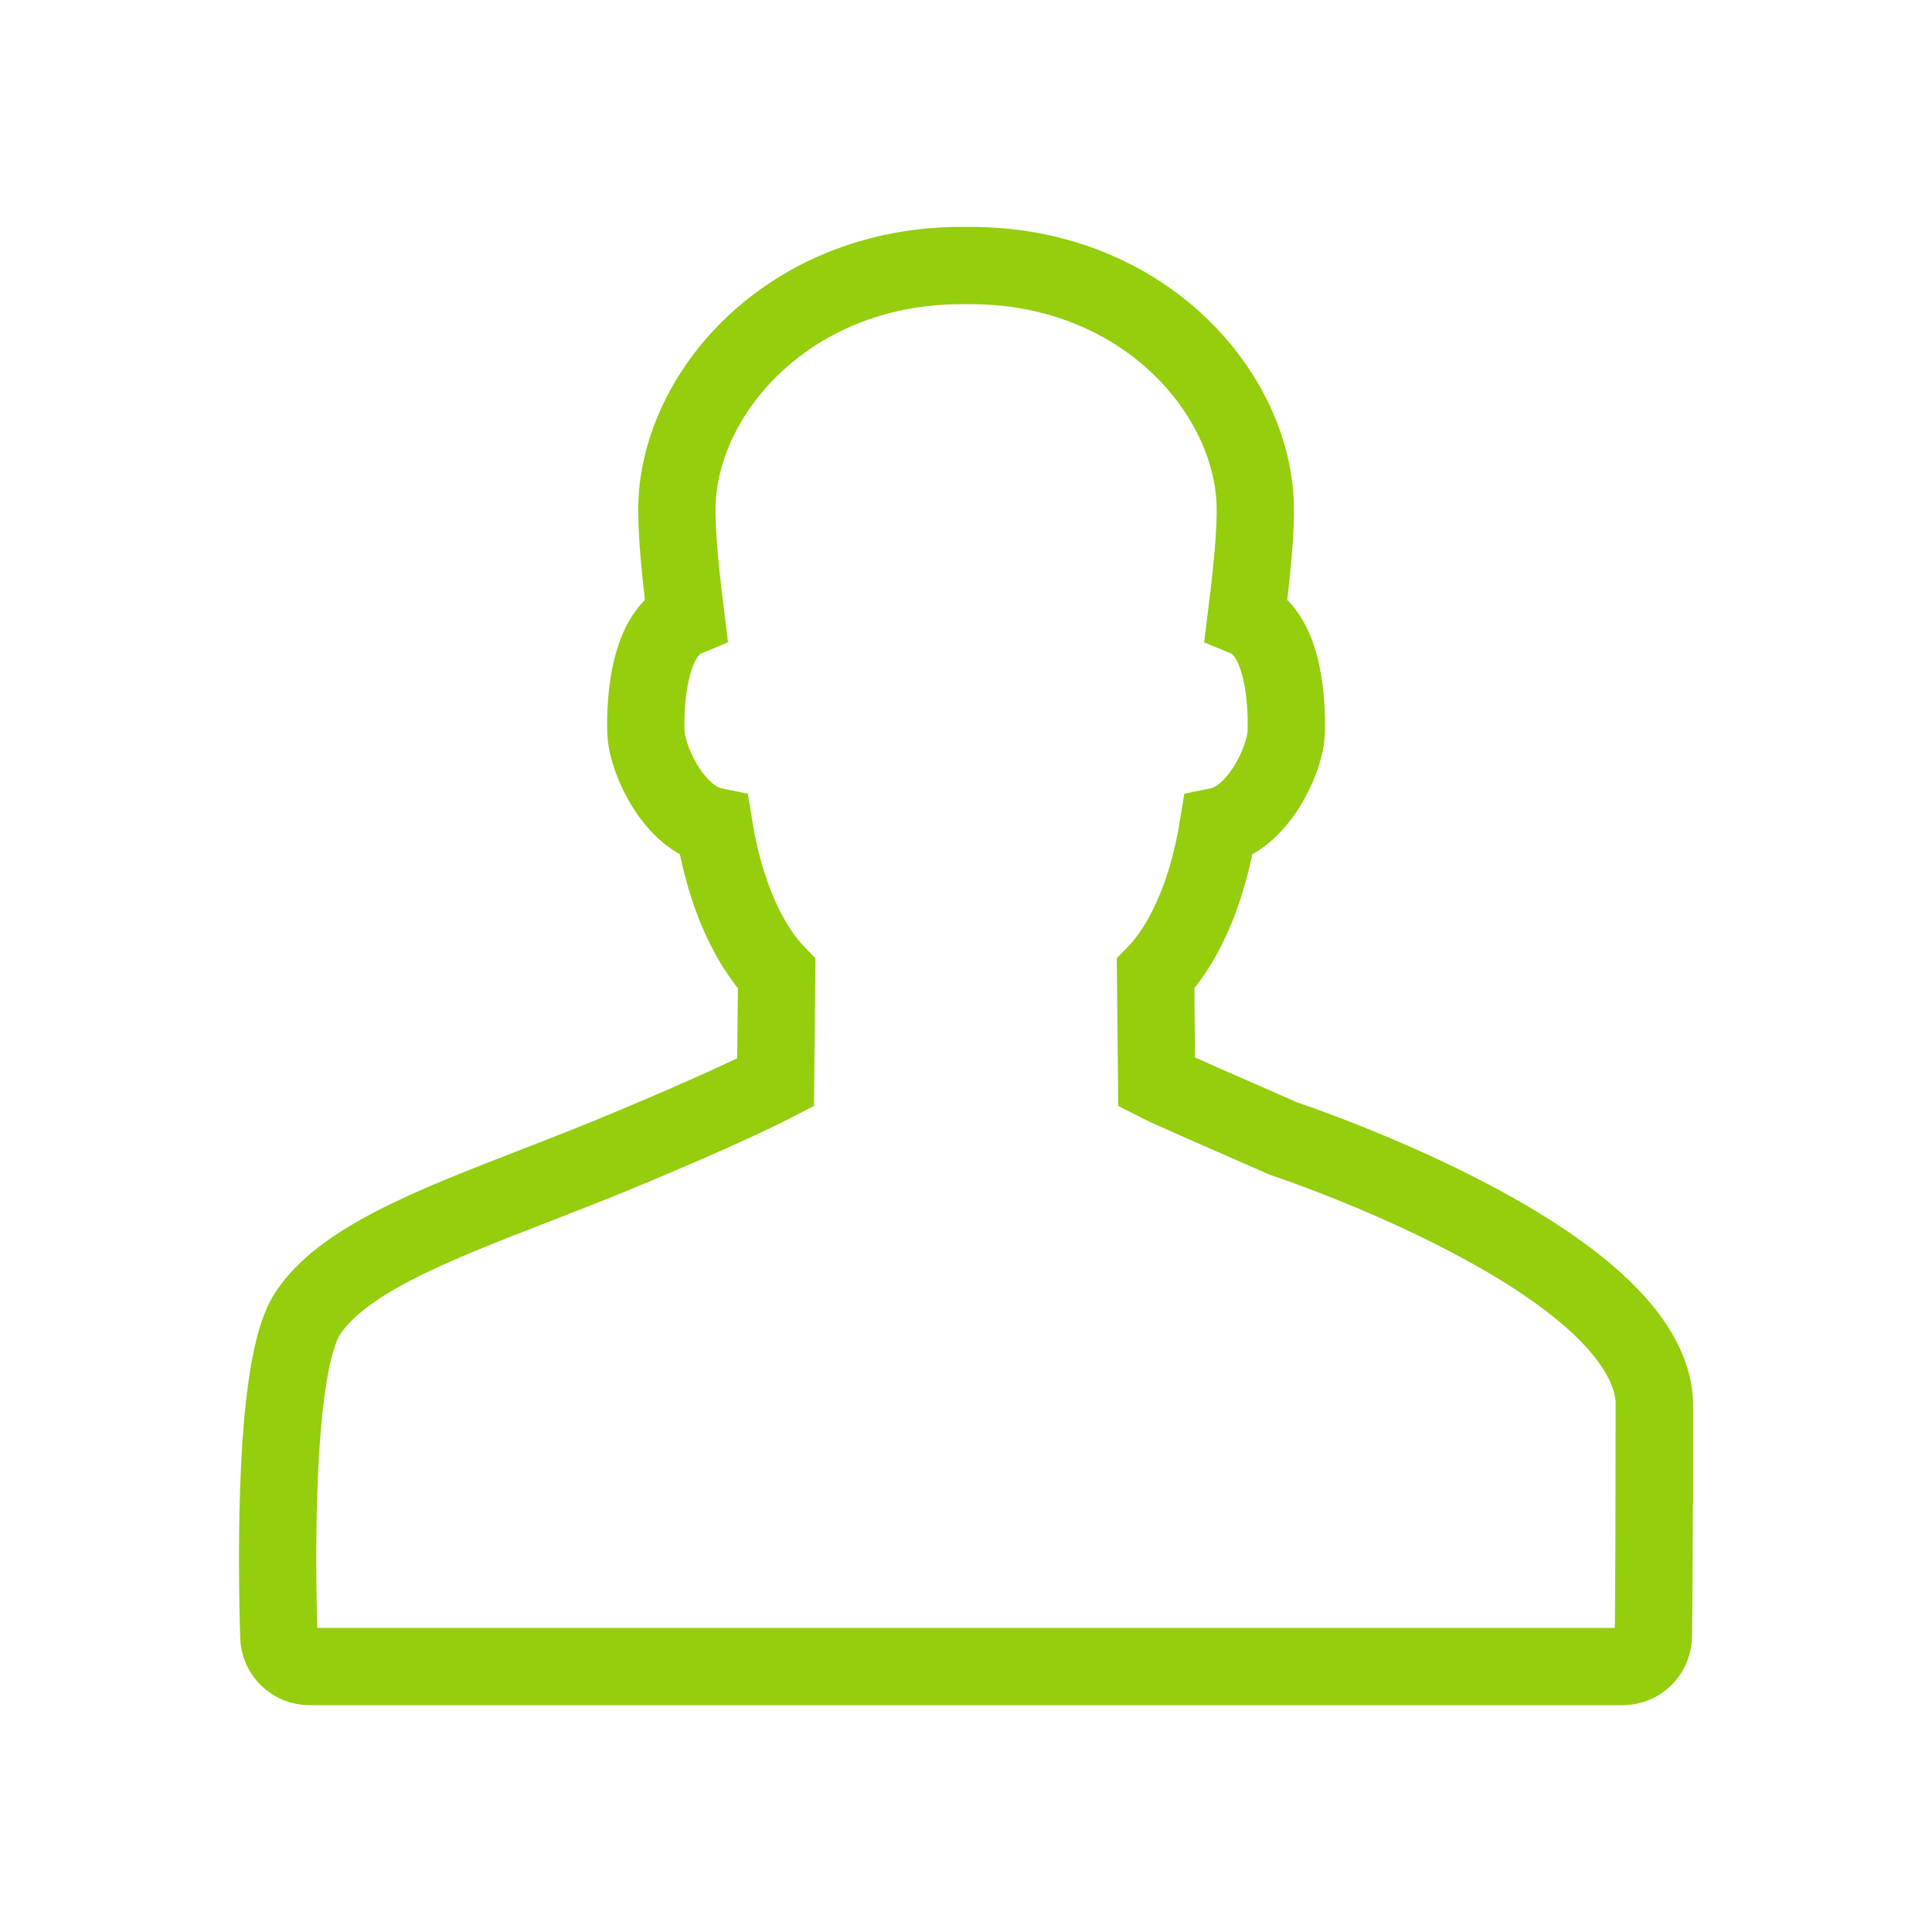 <svg xmlns="http://www.w3.org/2000/svg" id="Capa_1" viewBox="0 0 25 25"><defs><style>      .st0 {        fill: none;        stroke: #94ce0d;        stroke-linecap: round;        stroke-miterlimit: 10;      }    </style></defs><path class="st0" d="M21.408,18.192c-0.0.704-.007,2.742-.014,2.987-.007.216-.181.386-.398.386H4.006c-.217,0-.392-.17-.398-.386-.031-1.034-.058-3.511.367-4.172.444-.693,1.606-1.144,2.952-1.666.368-.143.749-.291,1.128-.449,1.213-.505,1.769-.777,1.981-.887l.014-1.404c-.201-.206-.624-.76-.811-1.909-.502-.102-.857-.825-.88-1.203-.001-.013-.068-1.249.518-1.493-.105-.836-.137-1.323-.108-1.624.139-1.443,1.551-2.936,3.674-2.936l.058.001.058-.001c2.123,0,3.535,1.493,3.674,2.937.03.301-.003.789-.108,1.623.587.244.518,1.48.518,1.493-.023.379-.379,1.102-.88,1.203-.186,1.147-.608,1.702-.81,1.909l.014,1.404c.153.079,1.042.465,1.648.731,0,0,4.795,1.579,4.794,3.457Z"></path></svg>